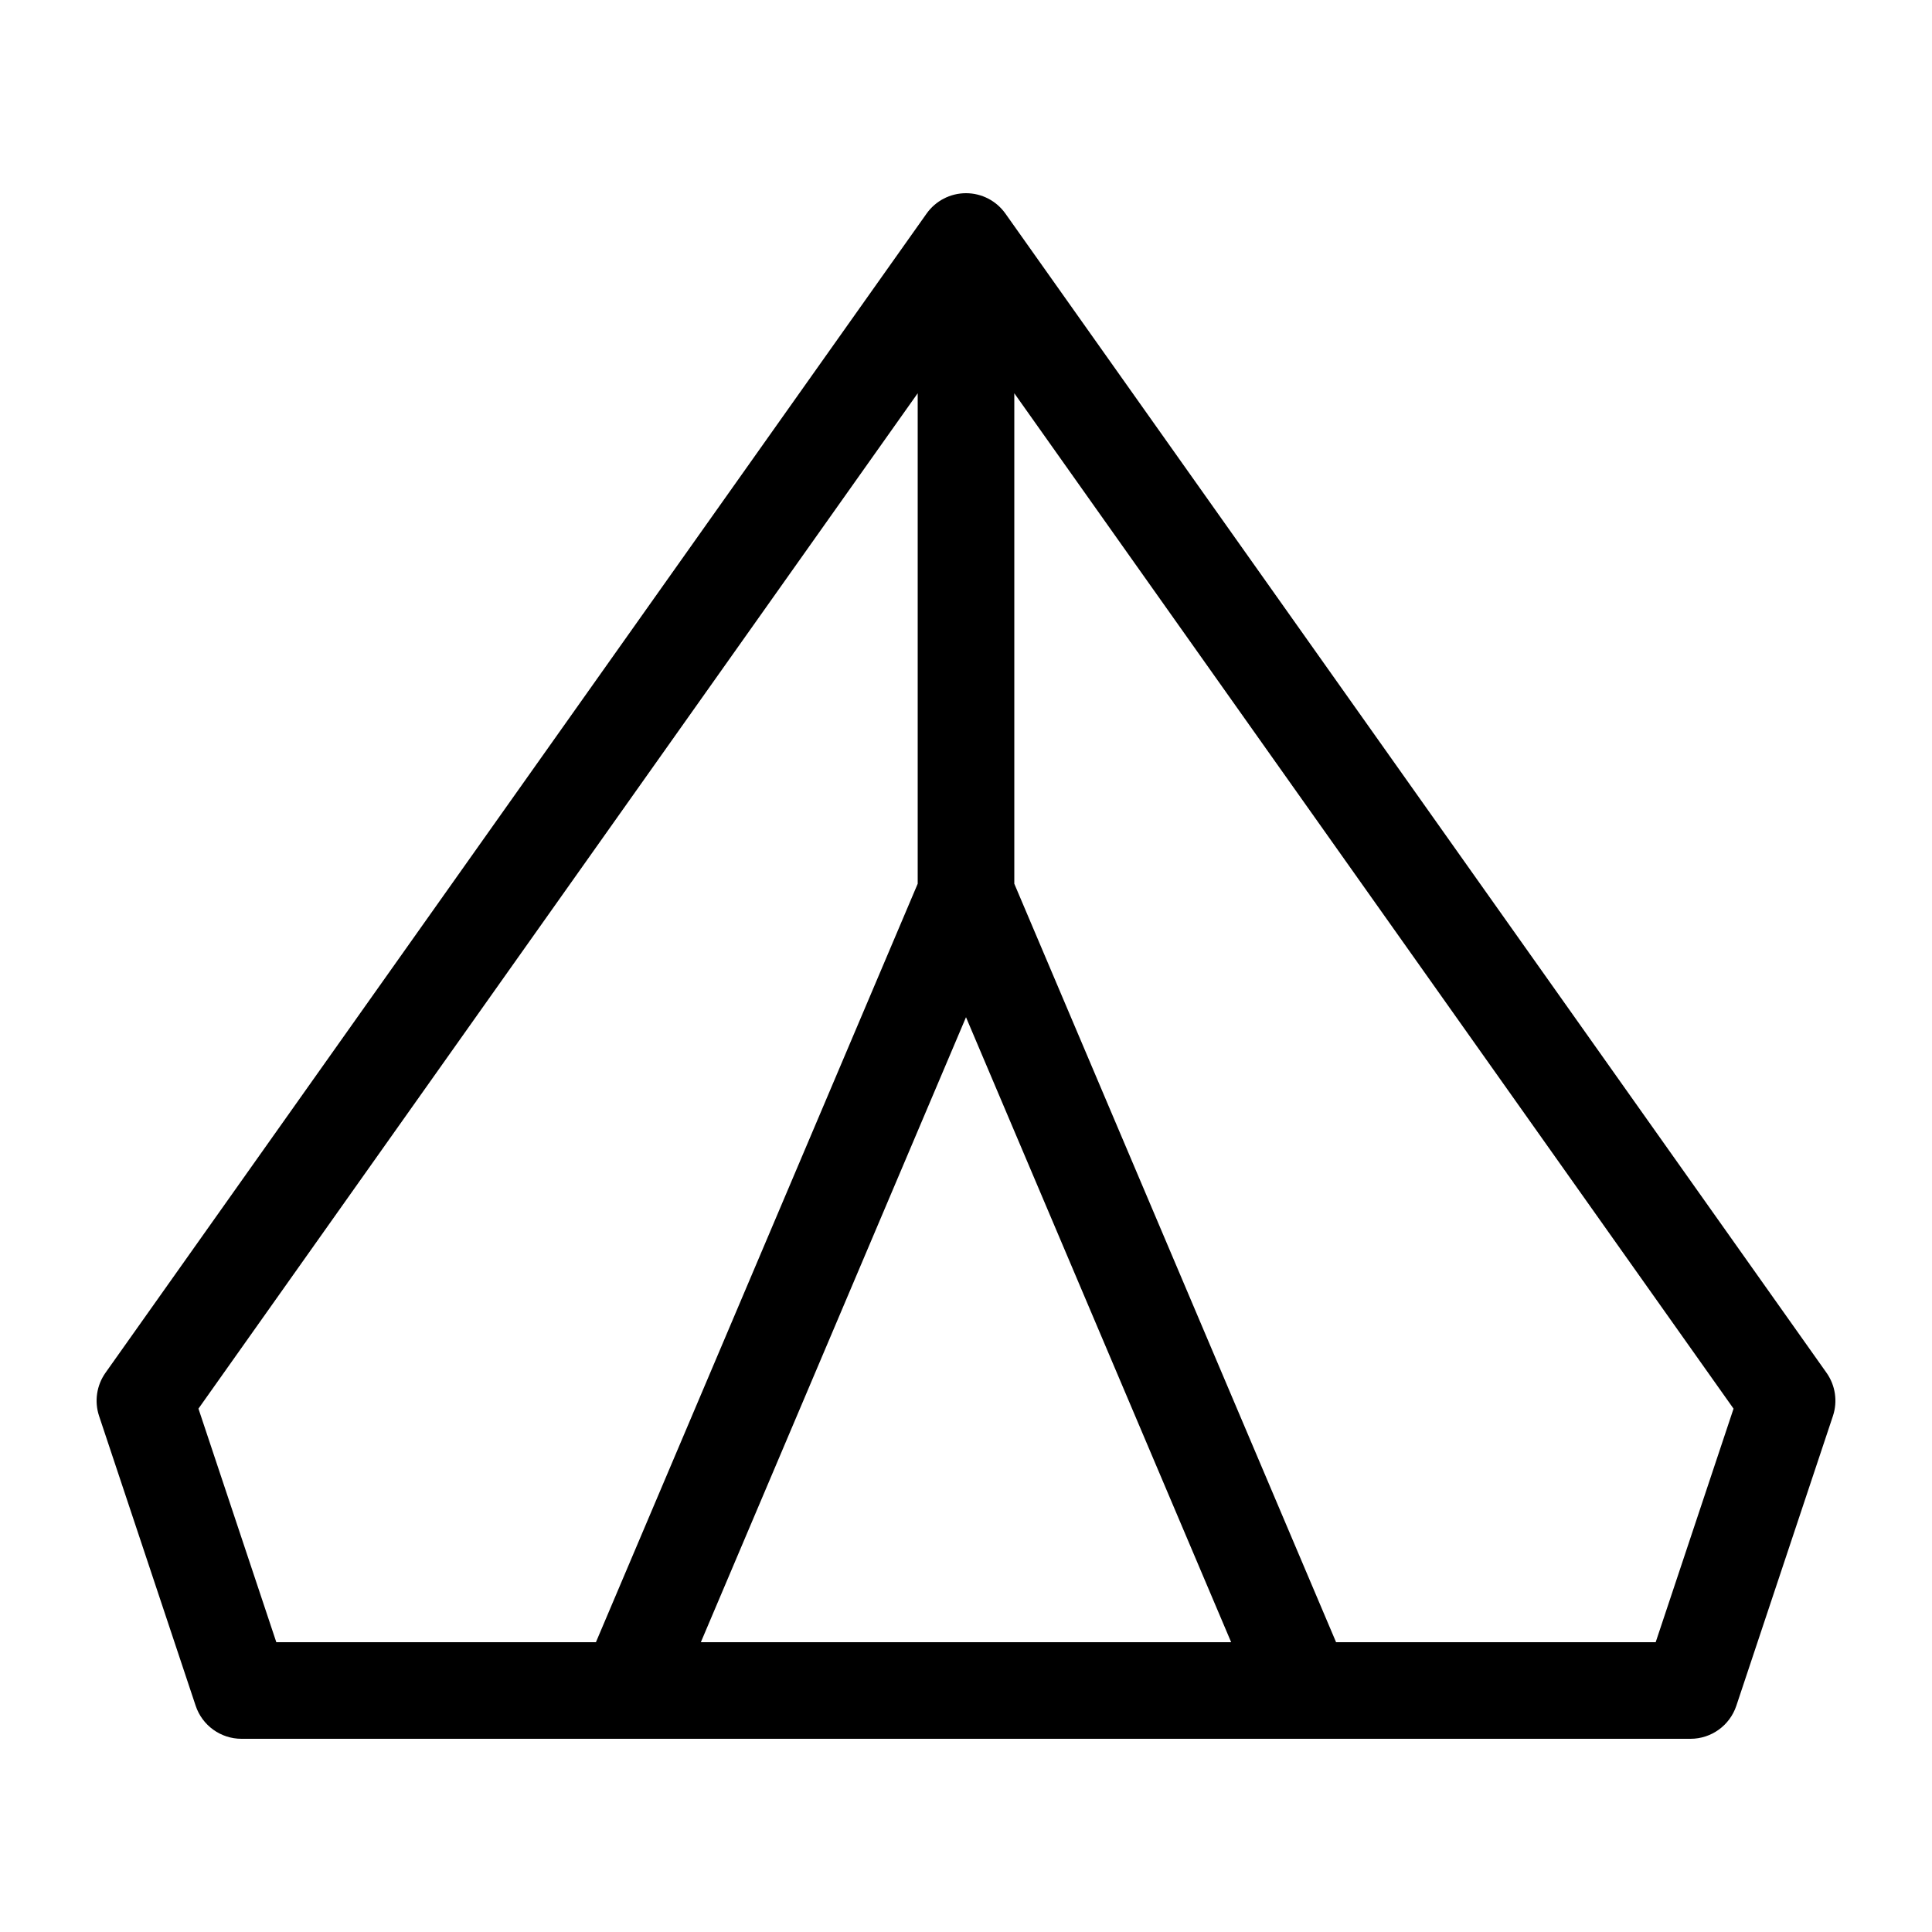 <?xml version="1.0" encoding="utf-8"?>
<!-- Tent icon by Arthur Shlain from Usefulicons.com -->
<svg xmlns="http://www.w3.org/2000/svg" xmlns:xlink="http://www.w3.org/1999/xlink" xml:space="preserve" version="1.1" x="0px" y="0px" viewBox="0 0 100 100" width="400px" height="400px"><path d="M94.54,71.055l-42.5-60C51.571,10.393,50.811,10,50,10s-1.571,0.393-2.04,1.055l-42.5,60c-0.46,0.65-0.583,1.48-0.332,2.236
	l5,15C10.469,89.312,11.424,90,12.5,90h54.994c0.002,0,0.004,0.001,0.007,0.001c0.003,0,0.007-0.001,0.01-0.001H87.5
	c1.076,0,2.031-0.688,2.372-1.709l5-15C95.124,72.535,95,71.705,94.54,71.055z M50,52.651L63.724,85H36.276L50,52.651z
	 M10.272,72.911L47.5,20.355v25.387L30.845,85H14.302L10.272,72.911z M85.698,85H69.155L52.5,45.742V20.355l37.228,52.557L85.698,85
	z" stroke="none"></path></svg>